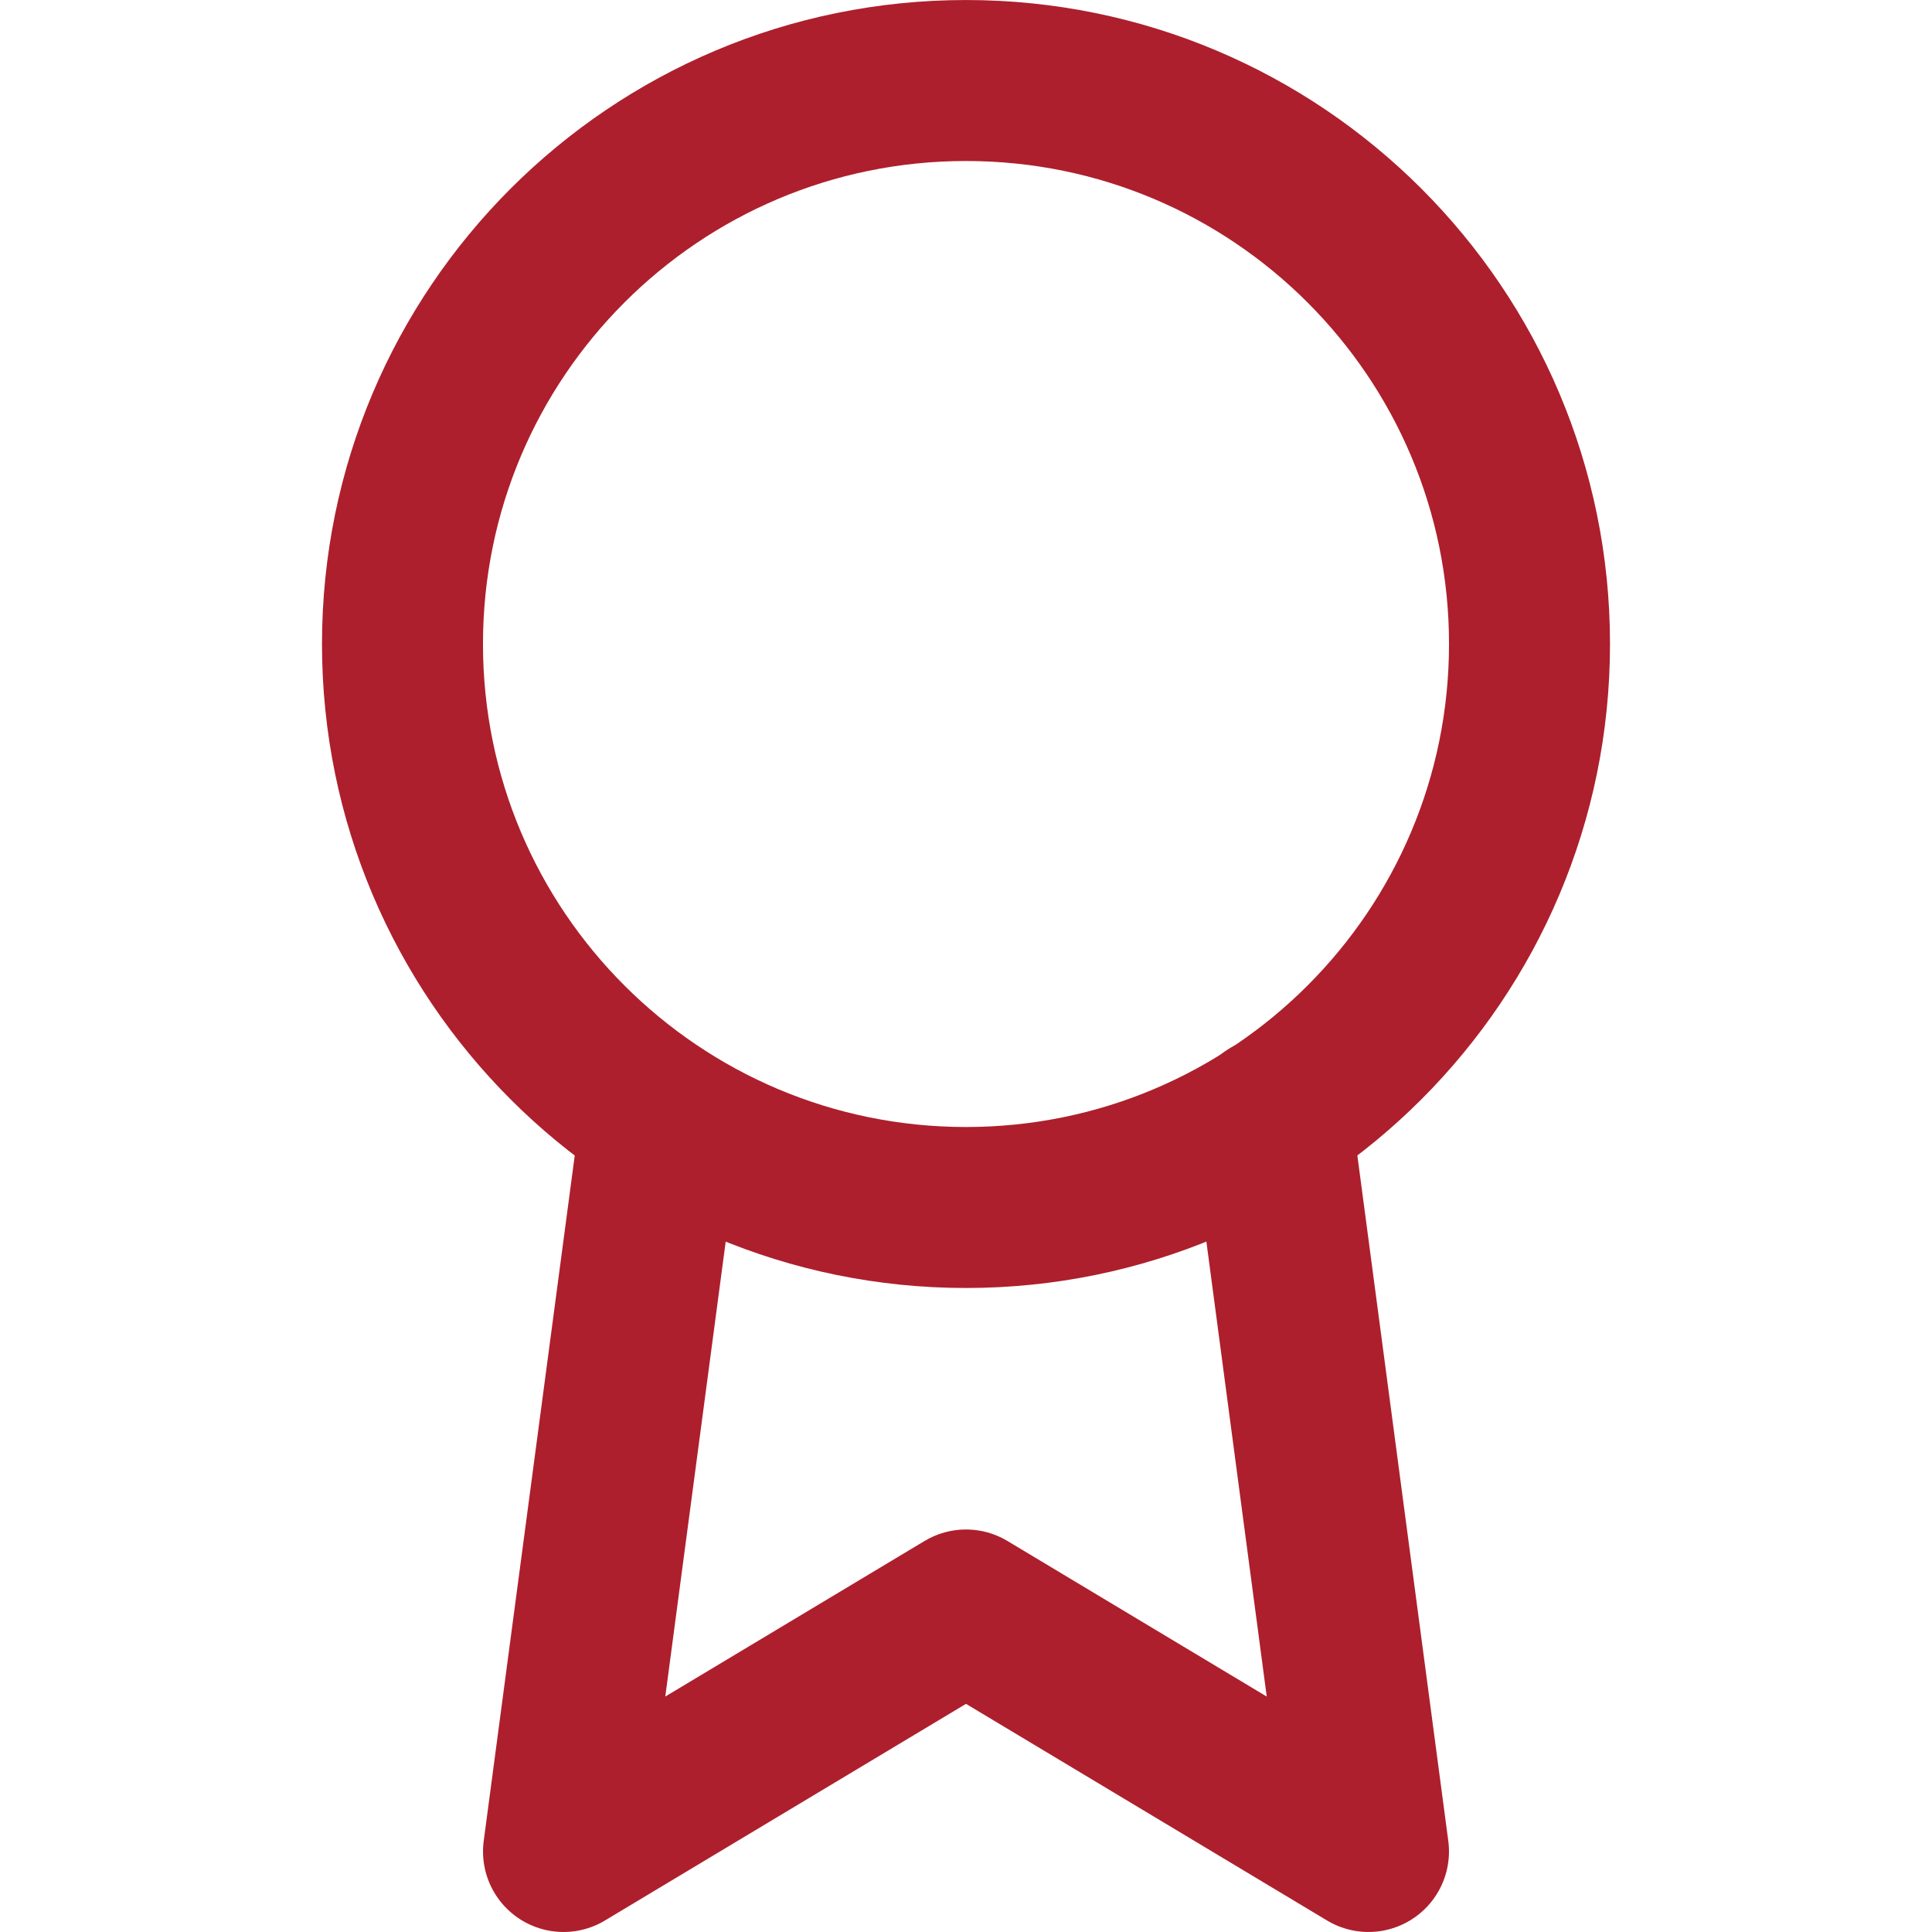 <svg width="49" height="49" viewBox="0 0 49 49" fill="none" xmlns="http://www.w3.org/2000/svg">
<path d="M24.5 30.625C32.393 30.625 38.792 24.227 38.792 16.333C38.792 8.44 32.393 2.042 24.5 2.042C16.607 2.042 10.208 8.44 10.208 16.333C10.208 24.227 16.607 30.625 24.5 30.625Z" stroke="#AD1F2C" stroke-width="4.083" stroke-linecap="round" stroke-linejoin="round"/>
<path d="M16.762 28.359L14.292 46.958L24.5 40.833L34.708 46.958L32.238 28.338" stroke="#AD1F2C" stroke-width="4.083" stroke-linecap="round" stroke-linejoin="round"/>
</svg>
